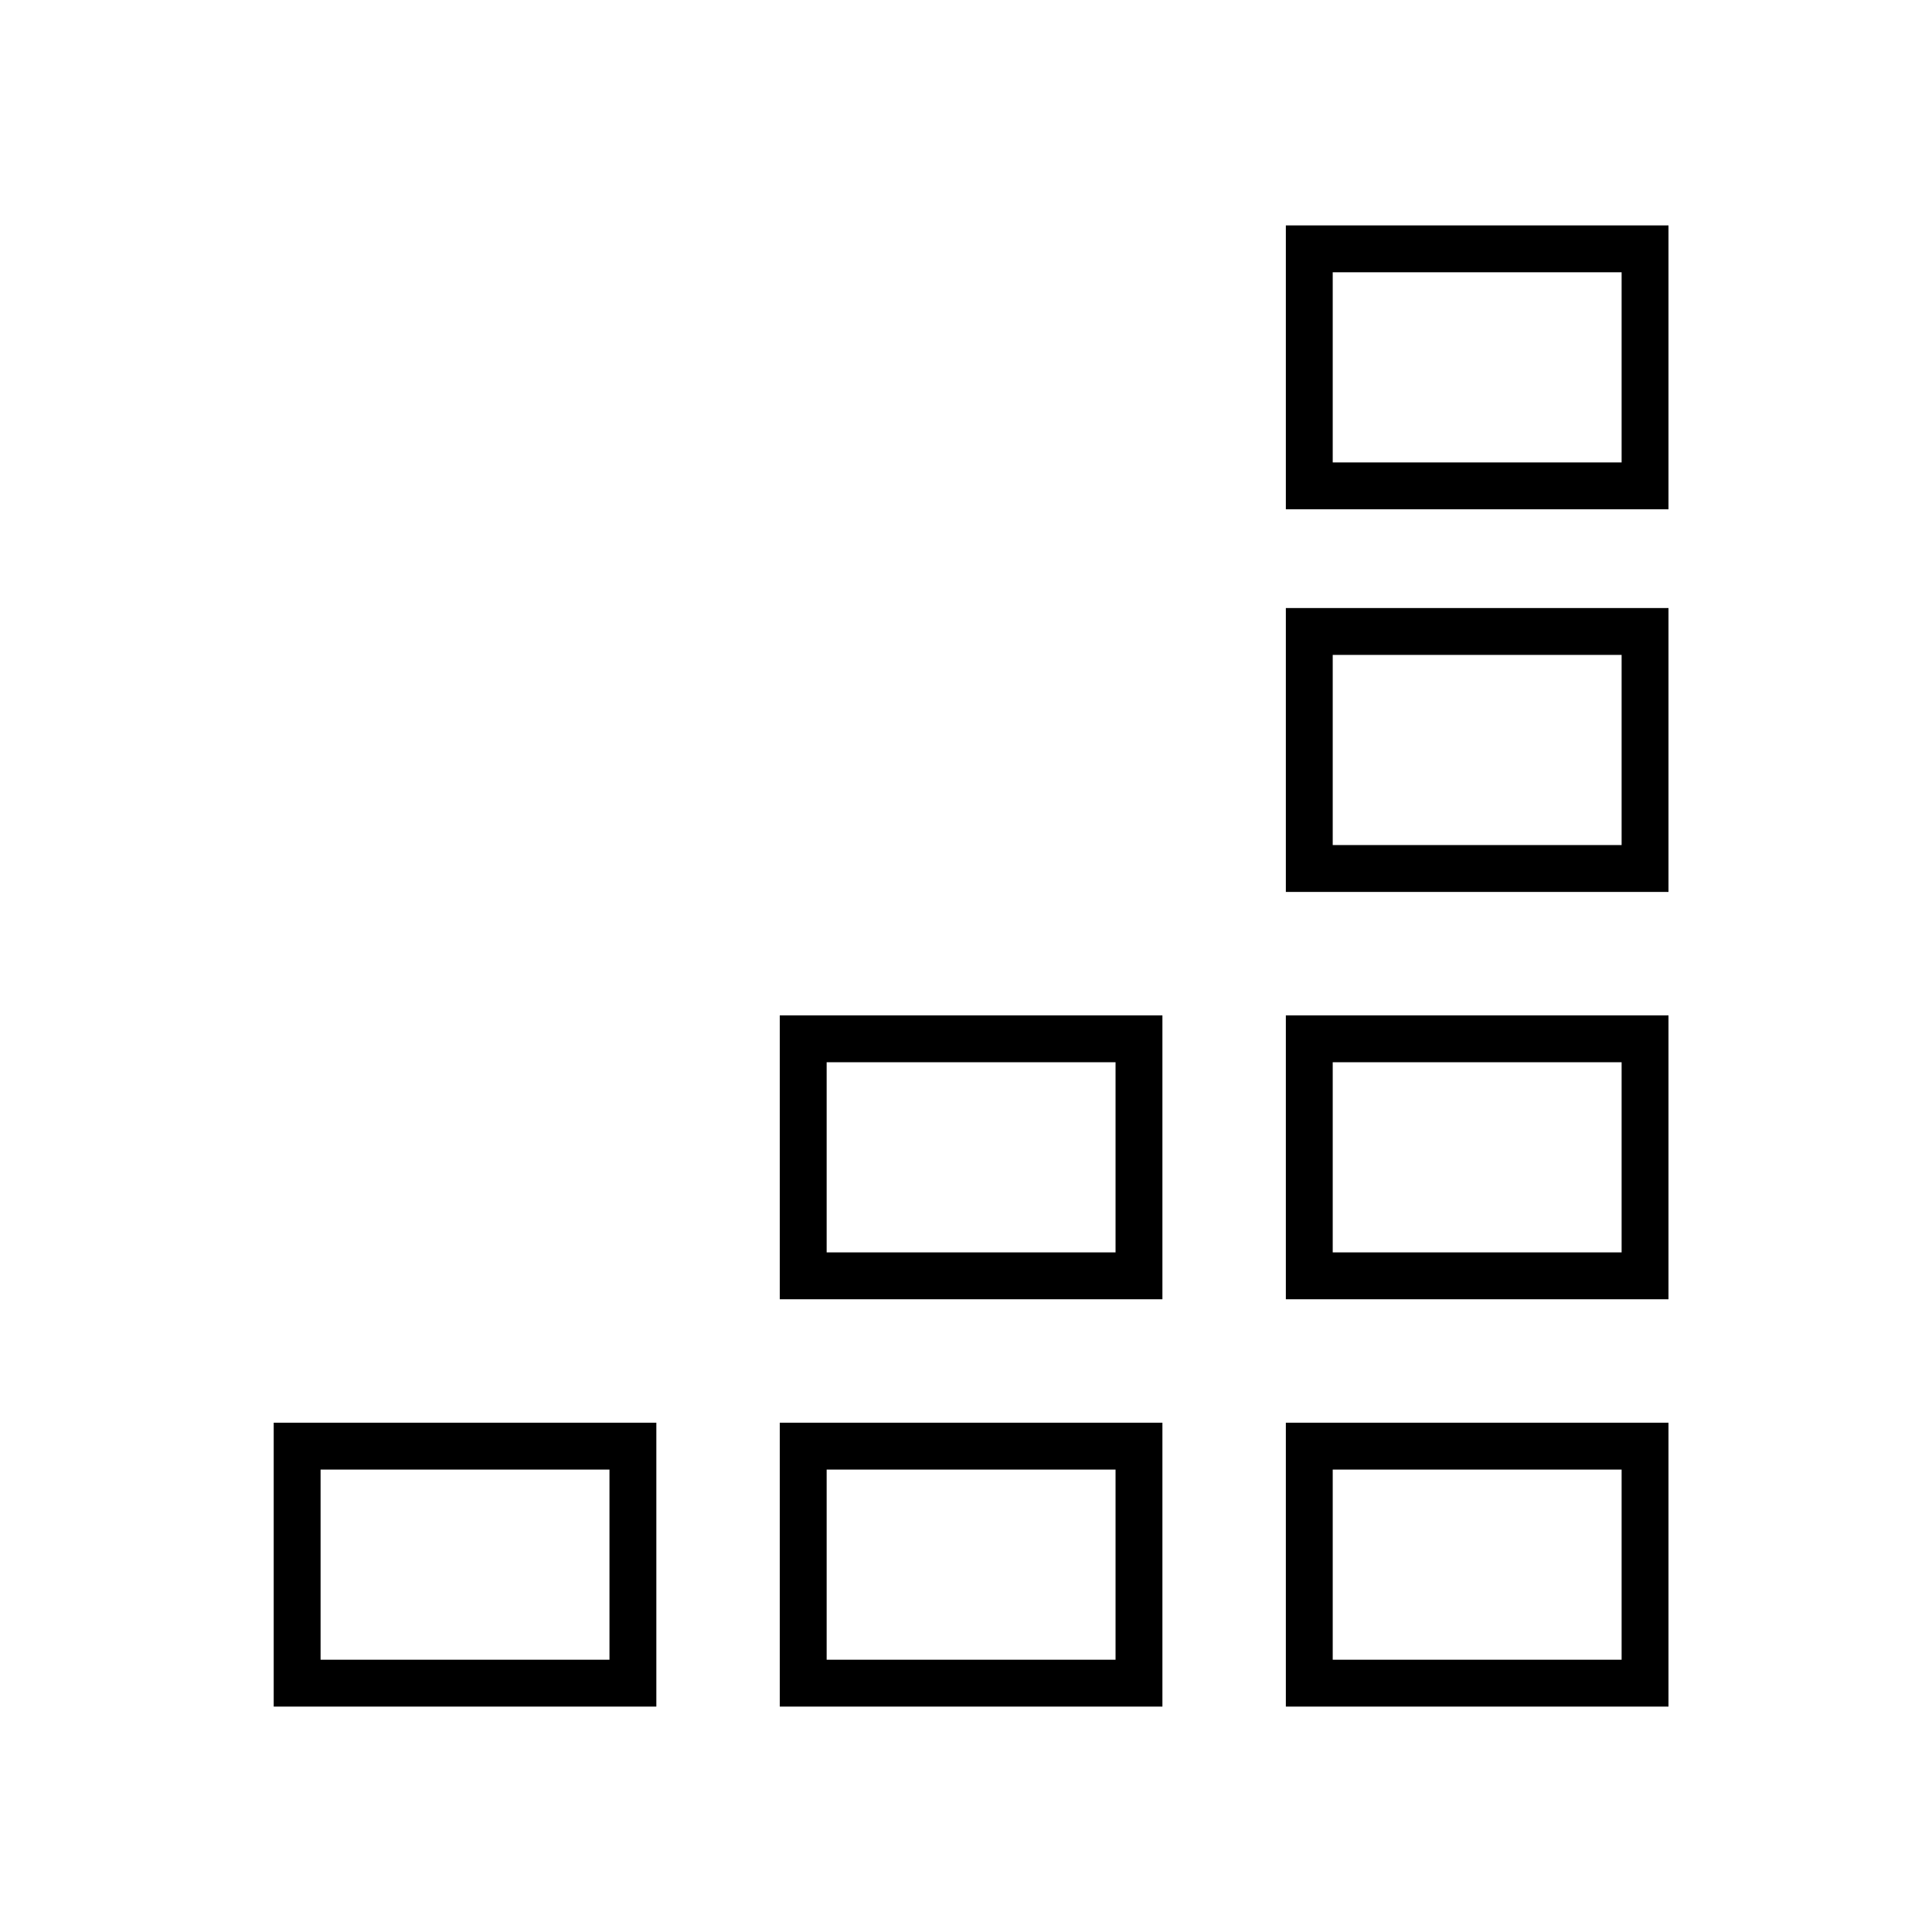 <svg width="120" height="120" viewBox="0 0 120 120" fill="none" xmlns="http://www.w3.org/2000/svg">
<rect x="81.322" y="89.822" width="20.855" height="14.722" stroke="black" stroke-width="2.911"/>
<rect x="49.889" y="89.822" width="20.855" height="14.722" stroke="black" stroke-width="2.911"/>
<rect x="18.456" y="89.822" width="20.855" height="14.722" stroke="black" stroke-width="2.911"/>
<rect x="81.322" y="64.522" width="20.855" height="14.722" stroke="black" stroke-width="2.911"/>
<rect x="49.889" y="64.522" width="20.855" height="14.722" stroke="black" stroke-width="2.911"/>
<rect x="81.322" y="39.222" width="20.855" height="14.722" stroke="black" stroke-width="2.911"/>
<rect x="81.322" y="15.456" width="20.855" height="14.722" stroke="black" stroke-width="2.911"/>
</svg>
